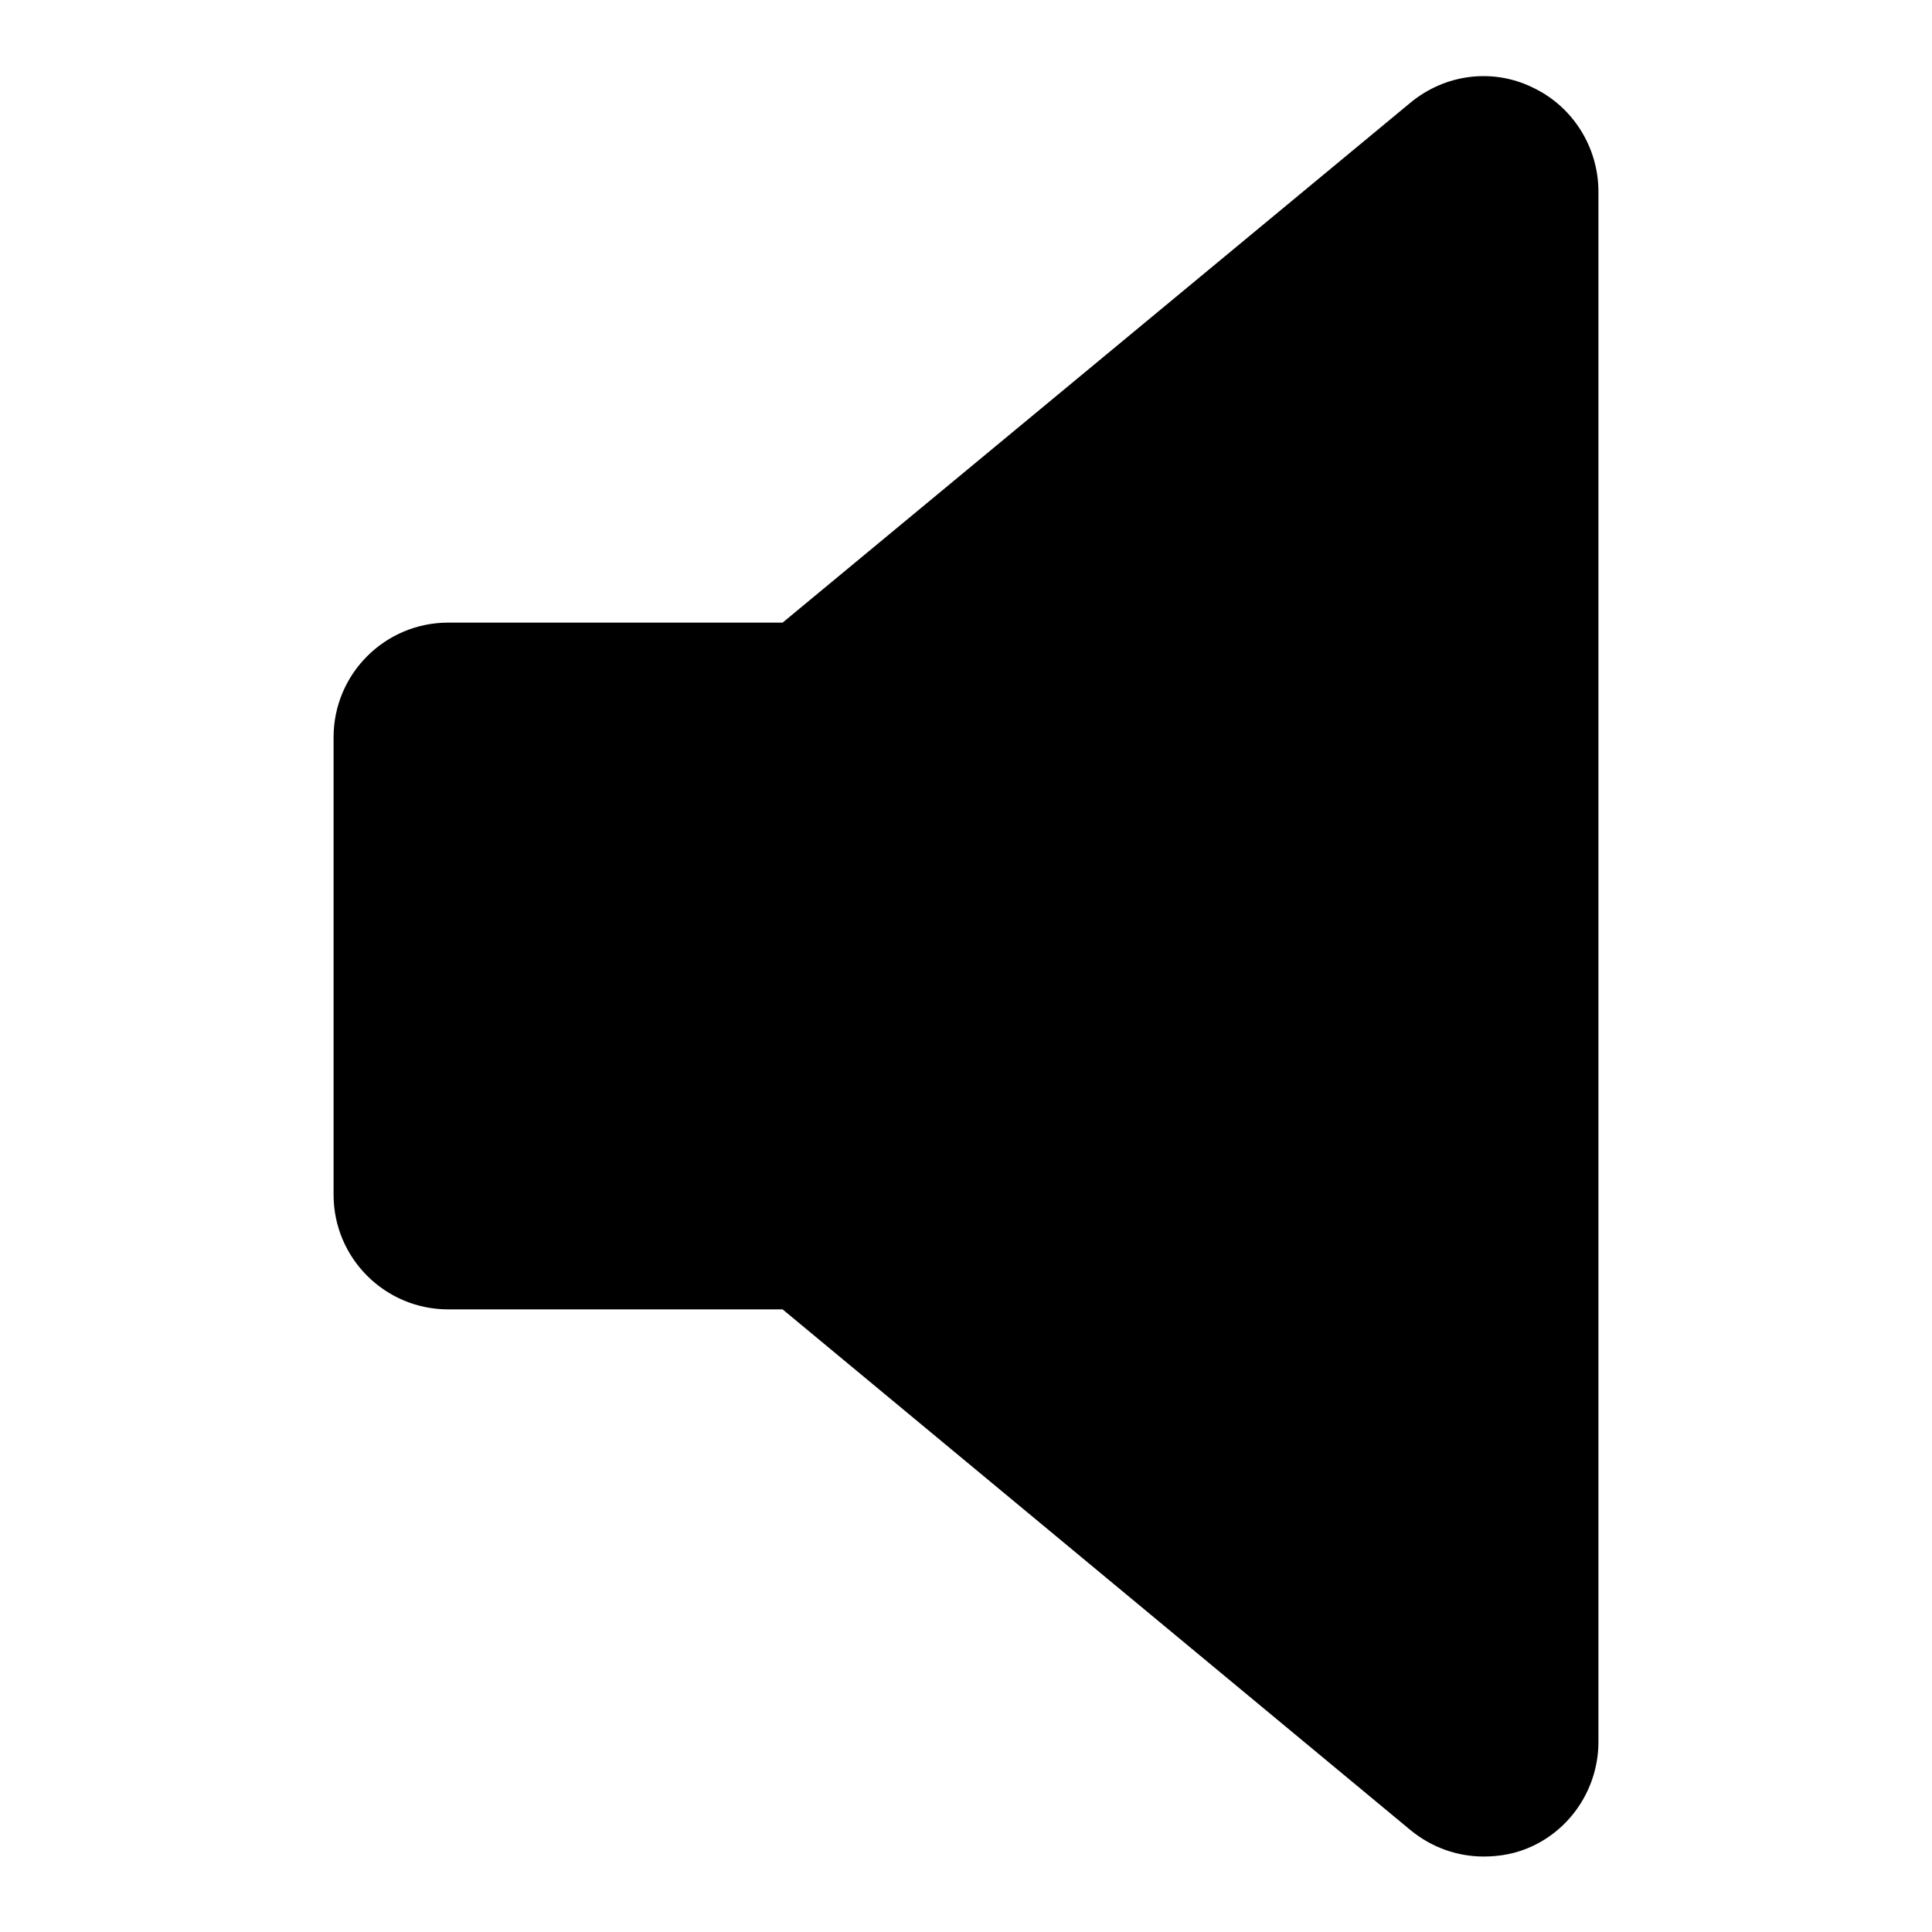 <?xml version="1.0" encoding="utf-8"?>
<!-- Svg Vector Icons : http://www.onlinewebfonts.com/icon -->
<!DOCTYPE svg PUBLIC "-//W3C//DTD SVG 1.1//EN" "http://www.w3.org/Graphics/SVG/1.1/DTD/svg11.dtd">
<svg version="1.1" xmlns="http://www.w3.org/2000/svg" xmlns:xlink="http://www.w3.org/1999/xlink" x="0px" y="0px" viewBox="0 0 256 256" enable-background="new 0 0 256 256" xml:space="preserve">
<g><g><g><path fill="#000000" d="M211.8,230.8c0,5.9-3.4,11.3-8.7,13.8c-2.1,1-4.3,1.4-6.5,1.4c-3.5,0-6.9-1.2-9.7-3.5l-83.2-69H59.4c-8.4,0-15.2-6.8-15.2-15.2V97.7c0-8.4,6.8-15.2,15.2-15.2h44.3l83.2-68.9c4.6-3.8,10.9-4.6,16.2-2c5.3,2.5,8.7,7.9,8.7,13.8V230.8L211.8,230.8z"/></g><g></g><g></g><g></g><g></g><g></g><g></g><g></g><g></g><g></g><g></g><g></g><g></g><g></g><g></g><g></g></g></g>
</svg>